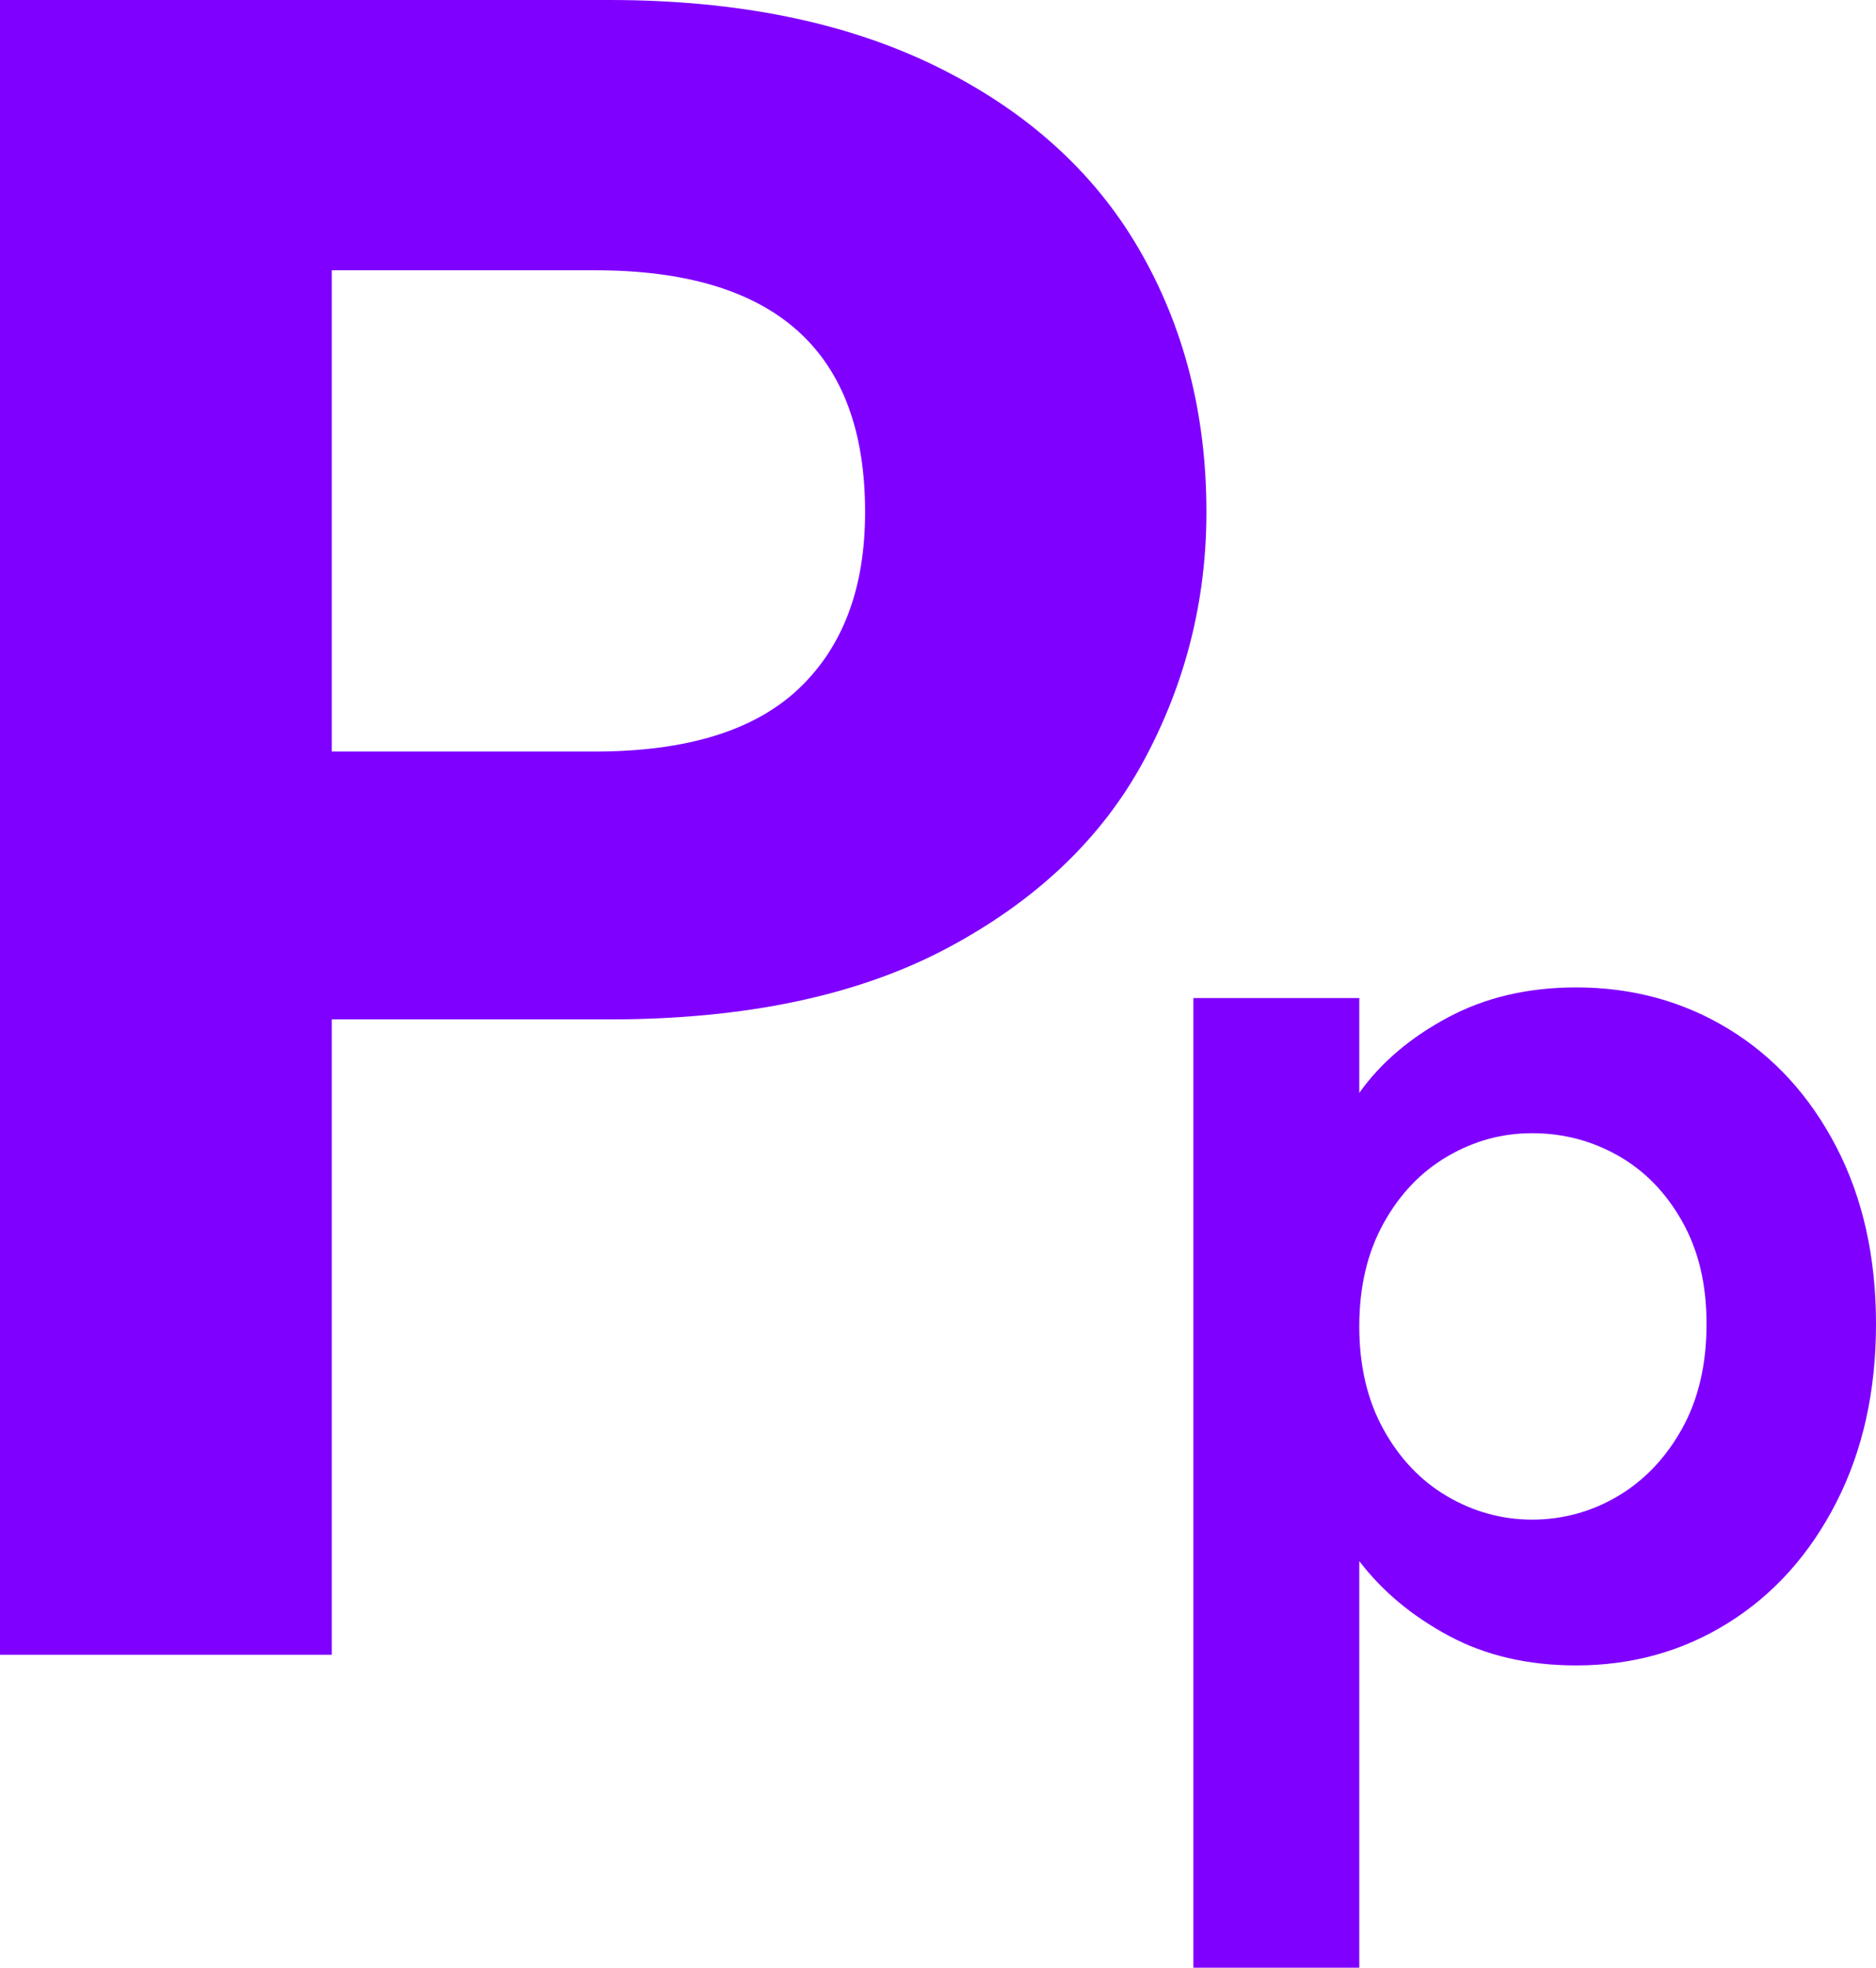 <?xml version="1.0" encoding="UTF-8"?>
<svg id="Layer_1" data-name="Layer 1" xmlns="http://www.w3.org/2000/svg" viewBox="0 0 1014.13 1063.45">
  <defs>
    <style>
      .cls-1 {
        fill: #7f00ff;
      }
    </style>
  </defs>
  <path class="cls-1" d="M618.22,411.28c-22.65,41.86-58.1,75.6-106.34,101.23-48.28,25.62-109.13,38.43-182.59,38.43h-149.91v343.38H0V0h329.28c69.19,0,128.13,11.97,176.82,35.87,48.68,23.92,85.2,56.82,109.55,98.65,24.35,41.86,36.52,89.27,36.52,142.22,0,47.84-11.33,92.69-33.95,134.53ZM431.79,372.21c23.9-22.62,35.87-54.45,35.87-95.45,0-87.13-48.68-130.69-146.06-130.69h-142.22v260.1h142.22c49.53,0,86.26-11.31,110.19-33.95Z"/>
  <path class="cls-1" d="M782.53,549.98c20.28-10.89,43.45-16.33,69.51-16.33,30.32,0,57.76,7.48,82.32,22.42,24.56,14.96,43.99,36.2,58.3,63.75,14.31,27.55,21.47,59.48,21.47,95.77s-7.16,68.45-21.47,96.42c-14.31,27.98-33.74,49.65-58.3,65.02-24.57,15.37-52,23.06-82.32,23.06-26.06,0-49.01-5.34-68.87-16.02-19.85-10.67-35.98-24.12-48.36-40.36v219.74h-89.69v-524.04h89.69v51.25c11.53-16.22,27.43-29.79,47.72-40.68ZM909.38,660.17c-8.76-15.58-20.29-27.43-34.6-35.55-14.31-8.11-29.79-12.17-46.44-12.17s-31.5,4.17-45.81,12.49c-14.32,8.33-25.85,20.4-34.6,36.2-8.76,15.8-13.13,34.38-13.13,55.73s4.37,39.94,13.13,55.74c8.75,15.8,20.28,27.87,34.6,36.2,14.31,8.33,29.57,12.49,45.81,12.49s32.14-4.26,46.44-12.81c14.31-8.54,25.84-20.71,34.6-36.52,8.75-15.8,13.14-34.6,13.14-56.38s-4.39-39.82-13.14-55.41Z"/>
</svg>